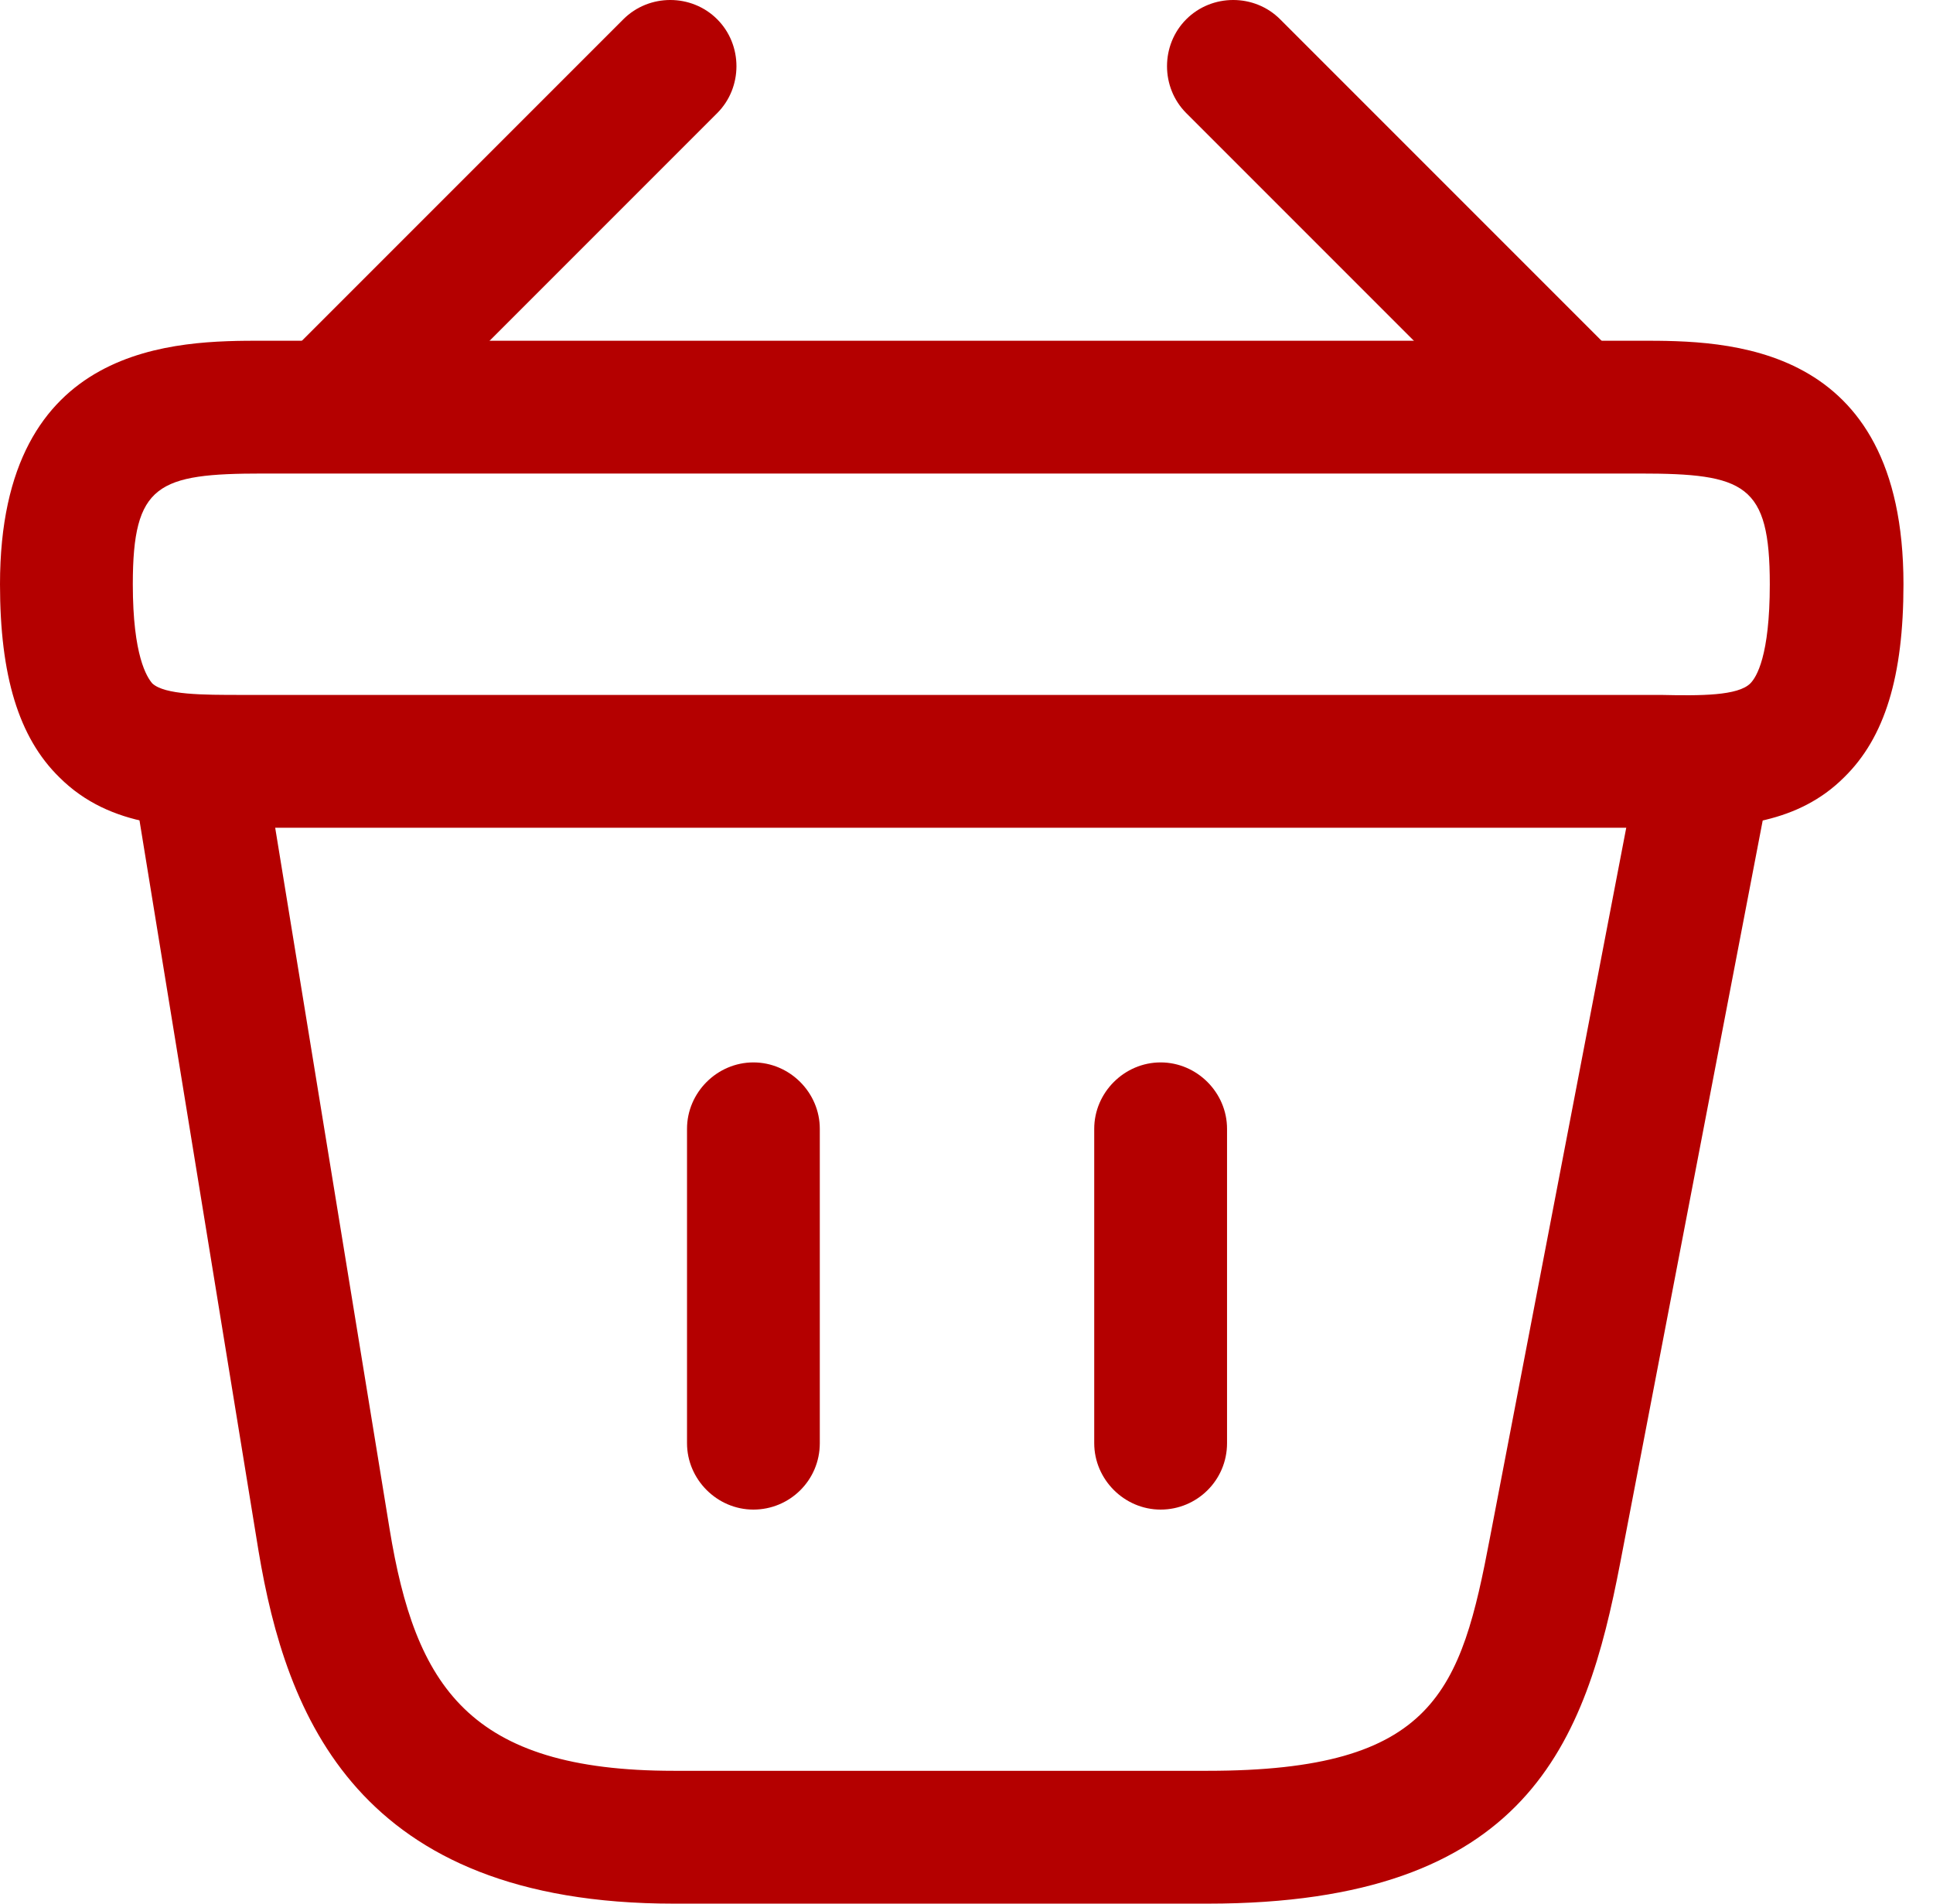 <svg width="65" height="64" viewBox="0 0 65 64" fill="none" xmlns="http://www.w3.org/2000/svg">
<g id="&#240;&#159;&#166;&#134; icon &#34;bag&#34;">
<g id="Group">
<path id="Vector" d="M11.732 15.265C11.167 15.265 10.571 15.027 10.154 14.61C9.291 13.747 9.291 12.318 10.154 11.454L20.961 0.648C21.825 -0.216 23.254 -0.216 24.117 0.648C24.98 1.511 24.98 2.94 24.117 3.803L13.31 14.61C12.864 15.027 12.298 15.265 11.732 15.265Z" fill="#B40000"/>
<path id="Vector_2" d="M52.275 15.265C51.709 15.265 51.144 15.057 50.697 14.61L39.89 3.803C39.027 2.94 39.027 1.511 39.89 0.648C40.754 -0.216 42.183 -0.216 43.046 0.648L53.853 11.454C54.716 12.318 54.716 13.747 53.853 14.61C53.436 15.027 52.841 15.265 52.275 15.265Z" fill="#B40000"/>
<path id="Vector_3" d="M56.446 27.828C56.237 27.828 56.029 27.828 55.82 27.828H55.136H8.187C6.103 27.858 3.721 27.858 1.995 26.132C0.625 24.792 0 22.708 0 19.642C0 11.455 5.984 11.455 8.842 11.455H55.165C58.023 11.455 64.007 11.455 64.007 19.642C64.007 22.738 63.382 24.792 62.013 26.132C60.465 27.68 58.381 27.828 56.446 27.828ZM8.842 23.363H55.85C57.19 23.393 58.44 23.393 58.857 22.976C59.065 22.767 59.512 22.053 59.512 19.642C59.512 16.277 58.678 15.92 55.136 15.92H8.842C5.299 15.92 4.466 16.277 4.466 19.642C4.466 22.053 4.942 22.767 5.121 22.976C5.537 23.363 6.818 23.363 8.127 23.363H8.842Z" fill="#B40000"/>
<path id="Vector_4" d="M25.334 50.752C24.114 50.752 23.102 49.74 23.102 48.519V37.95C23.102 36.73 24.114 35.718 25.334 35.718C26.555 35.718 27.567 36.73 27.567 37.95V48.519C27.567 49.769 26.555 50.752 25.334 50.752Z" fill="#B40000"/>
<path id="Vector_5" d="M39.028 50.752C37.807 50.752 36.795 49.74 36.795 48.519V37.95C36.795 36.73 37.807 35.718 39.028 35.718C40.248 35.718 41.261 36.73 41.261 37.95V48.519C41.261 49.769 40.248 50.752 39.028 50.752Z" fill="#B40000"/>
<path id="Vector_6" d="M40.609 64H22.658C12 64 9.618 57.659 8.695 52.151L4.498 26.399C4.289 25.179 5.123 24.047 6.343 23.839C7.564 23.631 8.695 24.464 8.904 25.685L13.101 51.407C13.965 56.676 15.751 59.534 22.658 59.534H40.609C48.261 59.534 49.124 56.855 50.106 51.675L55.108 25.625C55.346 24.405 56.507 23.601 57.728 23.869C58.948 24.107 59.722 25.268 59.484 26.489L54.483 52.538C53.322 58.582 51.386 64 40.609 64Z" fill="#B40000"/>
</g>
</g>
</svg>

